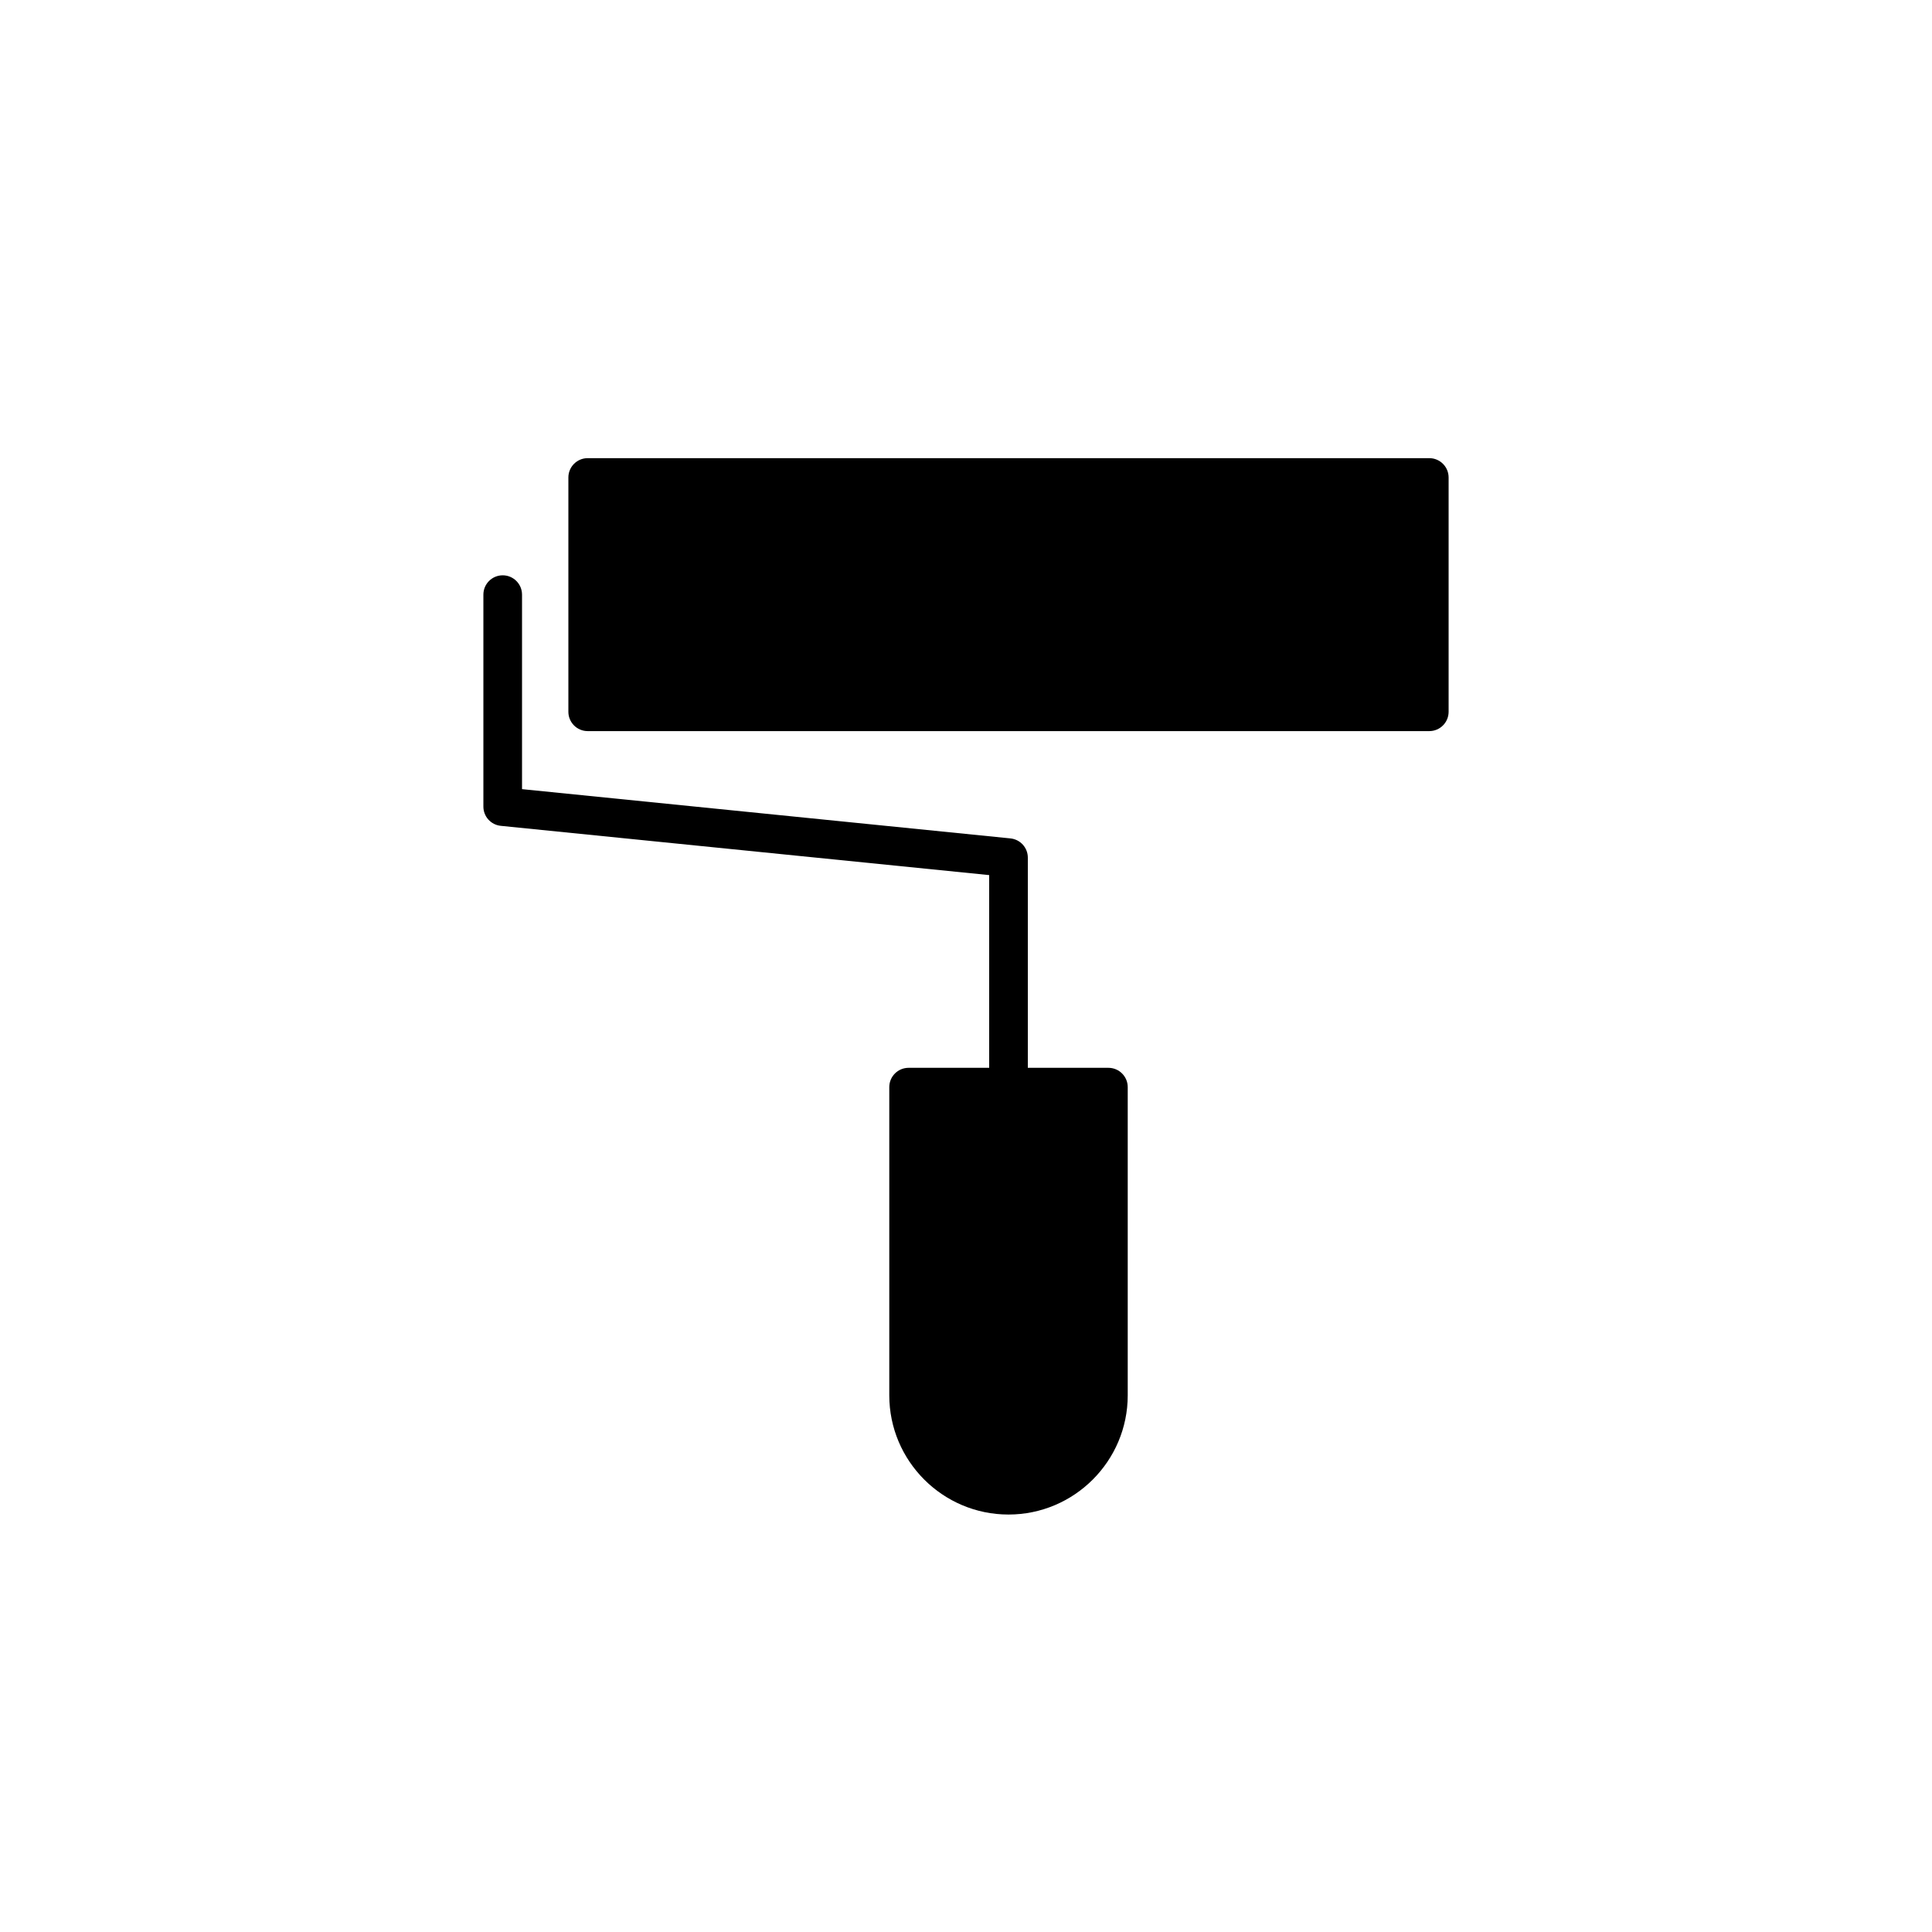 <?xml version="1.0" encoding="utf-8"?>
<!-- Generator: Adobe Illustrator 16.0.0, SVG Export Plug-In . SVG Version: 6.00 Build 0)  -->
<!DOCTYPE svg PUBLIC "-//W3C//DTD SVG 1.1//EN" "http://www.w3.org/Graphics/SVG/1.1/DTD/svg11.dtd">
<svg version="1.1" id="Layer_1" xmlns="http://www.w3.org/2000/svg" xmlns:xlink="http://www.w3.org/1999/xlink" x="0px" y="0px"
	 width="100px" height="100px" viewBox="0 0 100 100" enable-background="new 0 0 100 100" xml:space="preserve">
<g>
	<path d="M57.371,55.27H53.2V44.391c0-0.514-0.389-0.943-0.9-0.995L27.02,40.846V30.778c0-0.552-0.448-1-1-1s-1,0.448-1,1V41.75
		c0,0.514,0.389,0.943,0.9,0.995L51.2,45.295v9.975h-4.171c-0.552,0-1,0.448-1,1v15.952c0,3.402,2.768,6.17,6.171,6.17
		s6.171-2.768,6.171-6.17V56.27C58.371,55.717,57.923,55.27,57.371,55.27z"/>
	<path d="M73.98,23.714H30.419c-0.552,0-1,0.448-1,1v12.128c0,0.552,0.448,1,1,1H73.98c0.552,0,1-0.448,1-1V24.714
		C74.98,24.162,74.533,23.714,73.98,23.714z"/>
</g>
</svg>
